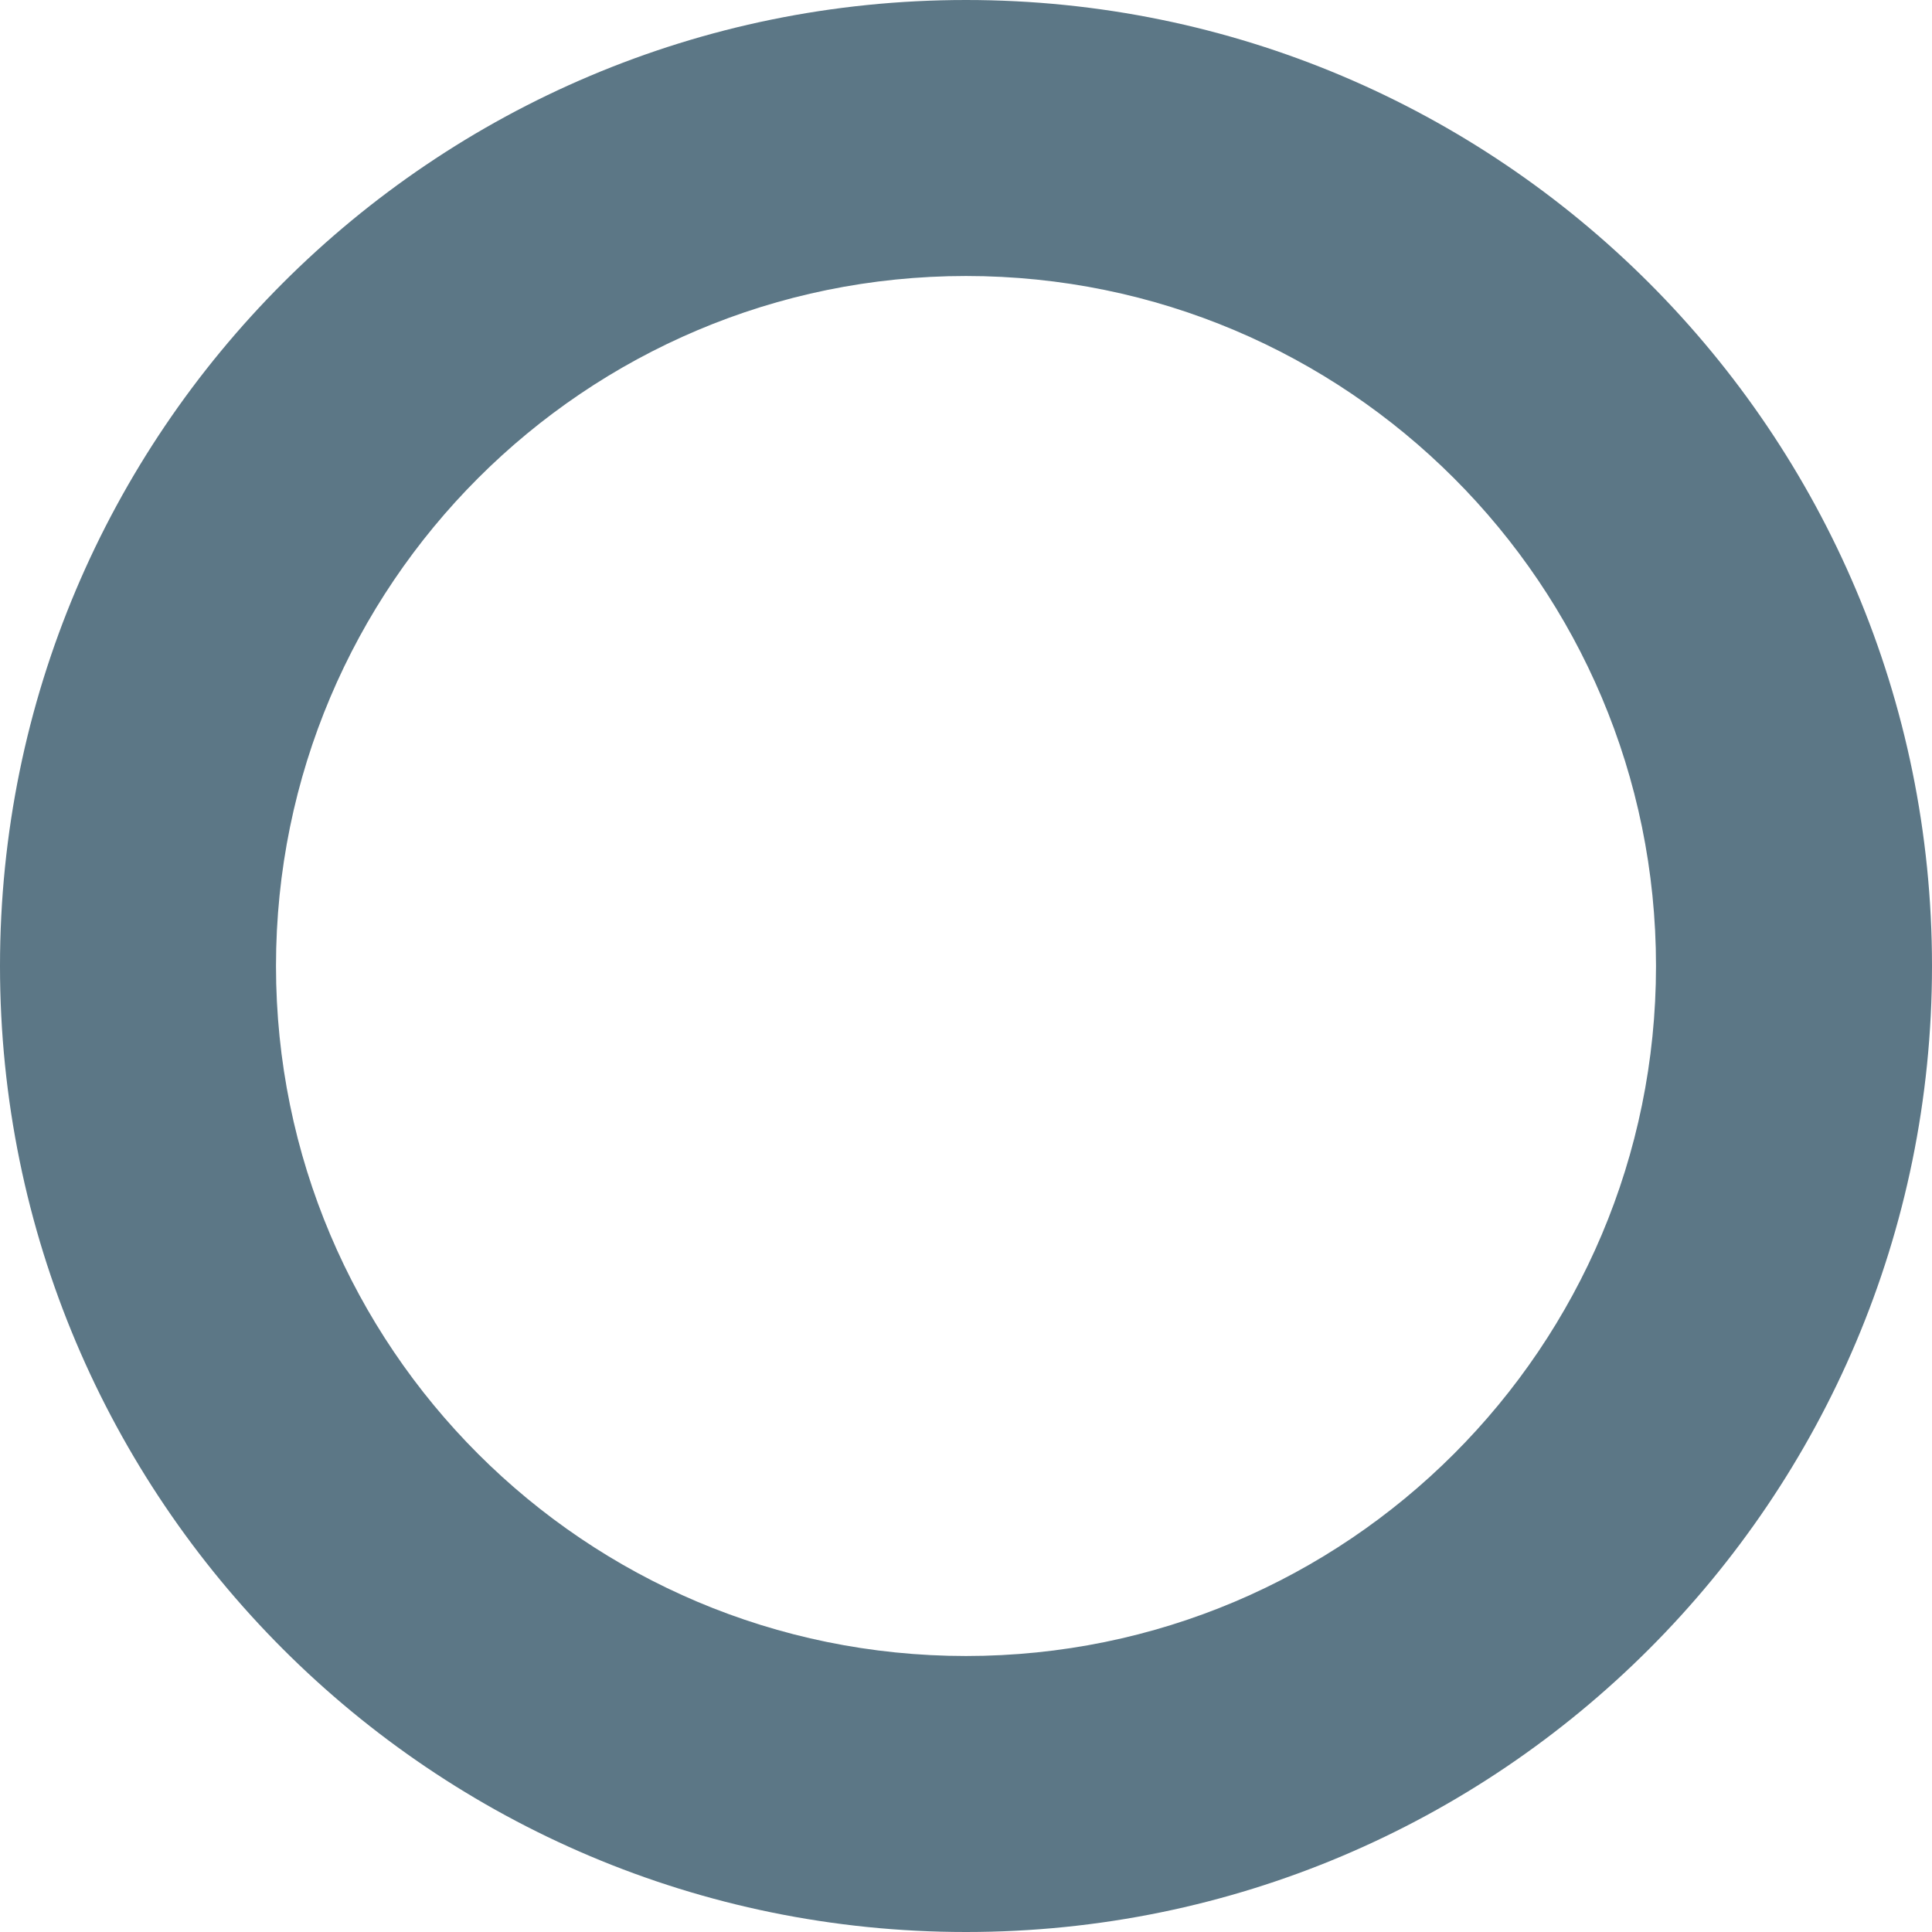 <svg width="14" height="14" viewBox="0 0 14 14" fill="none" xmlns="http://www.w3.org/2000/svg">
<path d="M7 12C4.239 12 2 9.762 2 7C2 4.239 4.239 2 7 2C9.761 2 12 4.239 12 7C12 9.762 9.761 12 7 12ZM0 7C0 10.866 3.134 14 7 14C10.866 14 14 10.866 14 7C14 3.134 10.866 0 7 0C3.134 0 0 3.134 0 7Z" fill="#5C7786"/>
</svg>
